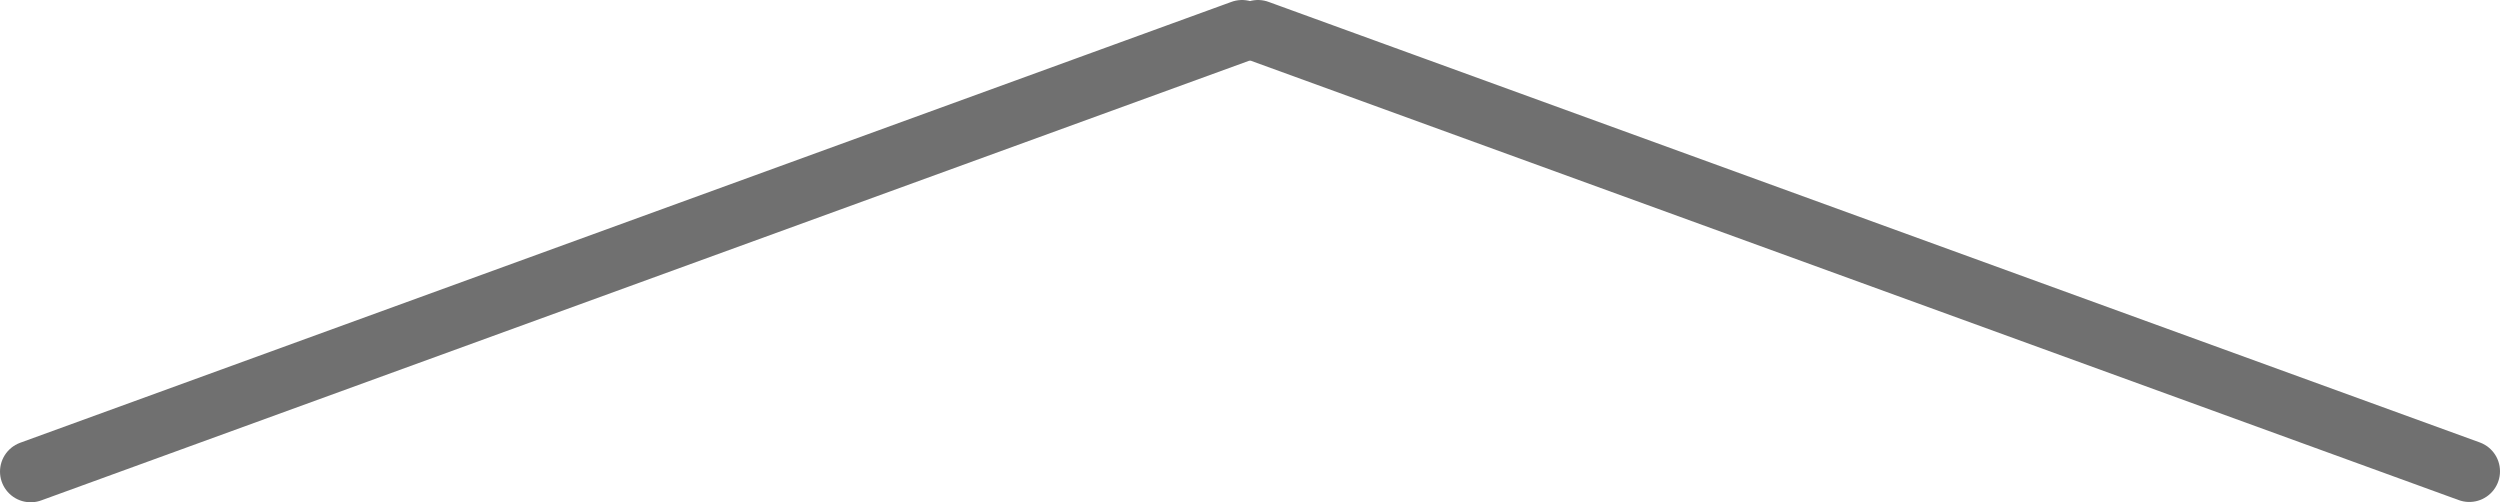 <svg id="Capa_1" data-name="Capa 1" xmlns="http://www.w3.org/2000/svg" viewBox="0 0 81.48 16.37"><defs><style>.cls-1{fill:none;stroke:#707070;stroke-linecap:round;stroke-miterlimit:4;stroke-width:2px;}</style></defs><line id="Línea_7155" data-name="Línea 7155" class="cls-1" x1="40.48" y1="1" x2="1" y2="15.37"/><line id="Línea_7156" data-name="Línea 7156" class="cls-1" x1="80.48" y1="15.36" x2="41" y2="1"/></svg>